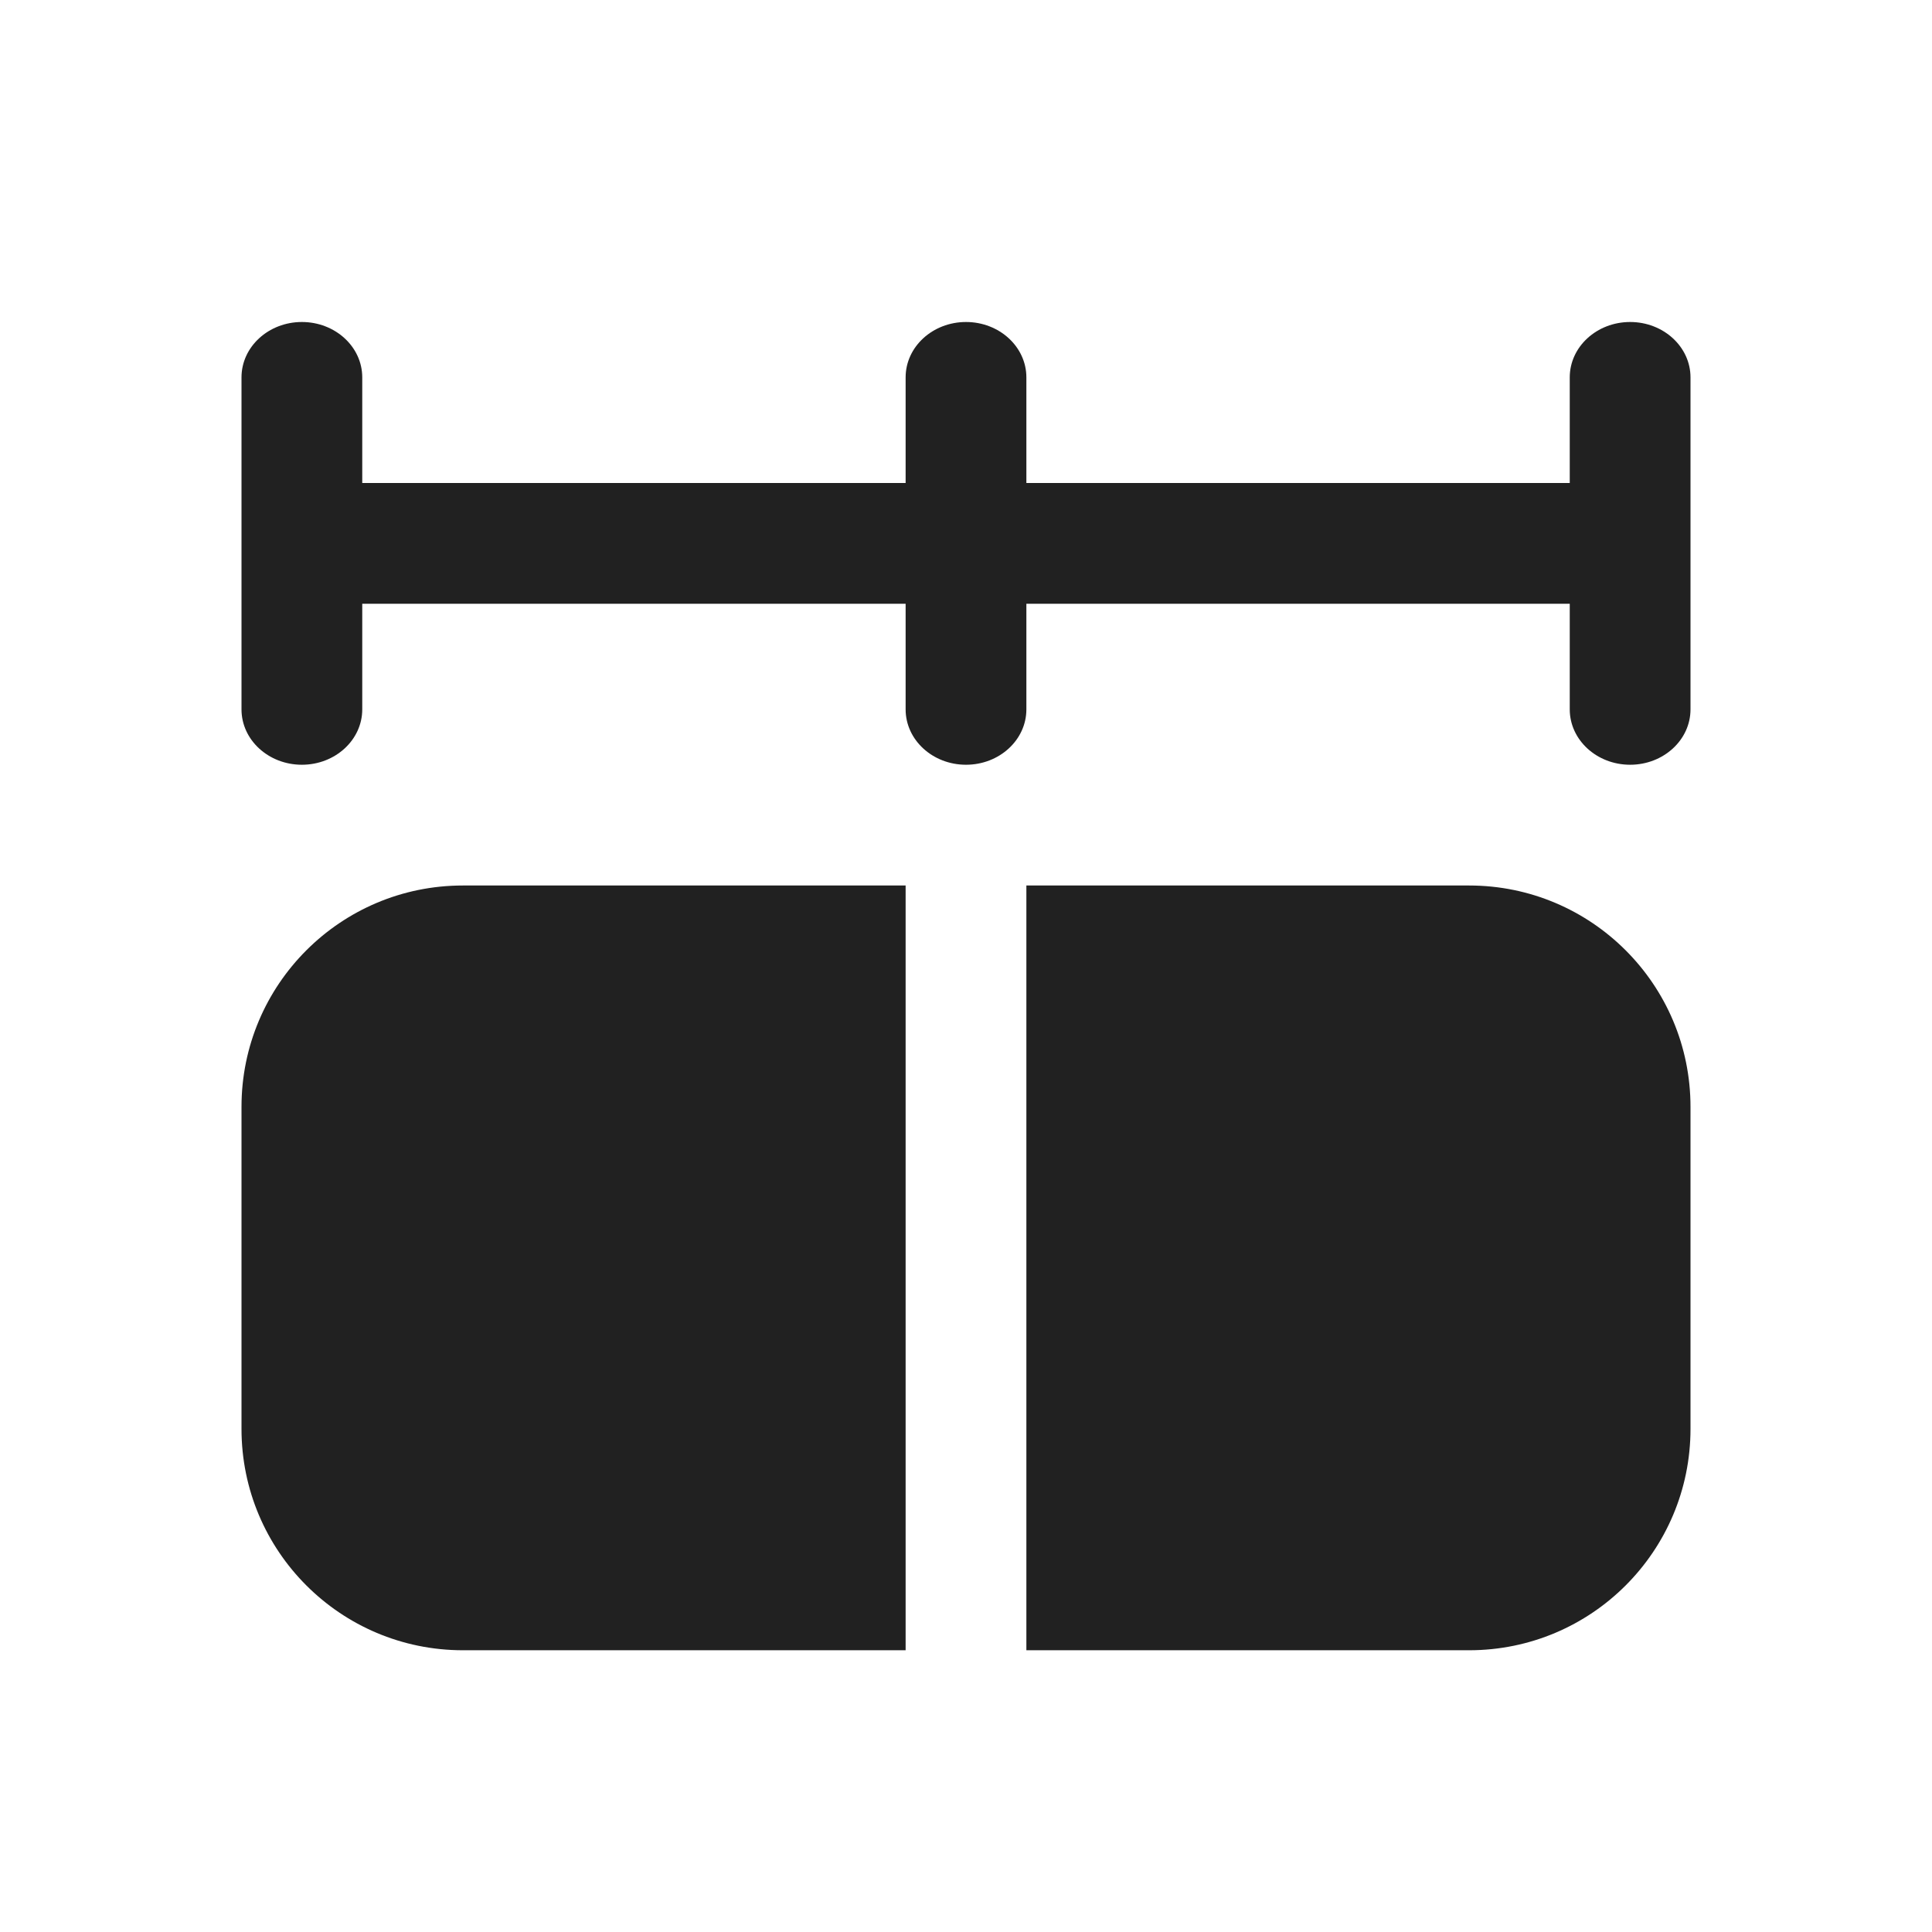 <svg width="24" height="24" viewBox="0 0 24 24" fill="none" xmlns="http://www.w3.org/2000/svg">
<path d="M3.75 4C4.164 4 4.5 4.308 4.5 4.688V6H11.25V4.688C11.25 4.308 11.586 4 12 4C12.414 4 12.75 4.308 12.75 4.688V6H19.5V4.688C19.5 4.308 19.836 4 20.25 4C20.664 4 21 4.308 21 4.688V8.812C21 9.192 20.664 9.5 20.25 9.5C19.836 9.5 19.5 9.192 19.5 8.812V7.5H12.75V8.812C12.75 9.192 12.414 9.5 12 9.5C11.586 9.5 11.25 9.192 11.25 8.812V7.5H4.5V8.812C4.5 9.192 4.164 9.5 3.75 9.5C3.336 9.5 3 9.192 3 8.812V4.688C3 4.308 3.336 4 3.75 4ZM5.75 11C4.231 11 3 12.231 3 13.75V17.75C3 19.269 4.231 20.5 5.75 20.5H11.25V11H5.75ZM18.25 20.5H12.75V11H18.25C19.769 11 21 12.231 21 13.75V17.75C21 19.269 19.769 20.5 18.25 20.5Z" fill="#212121"/>
</svg>

